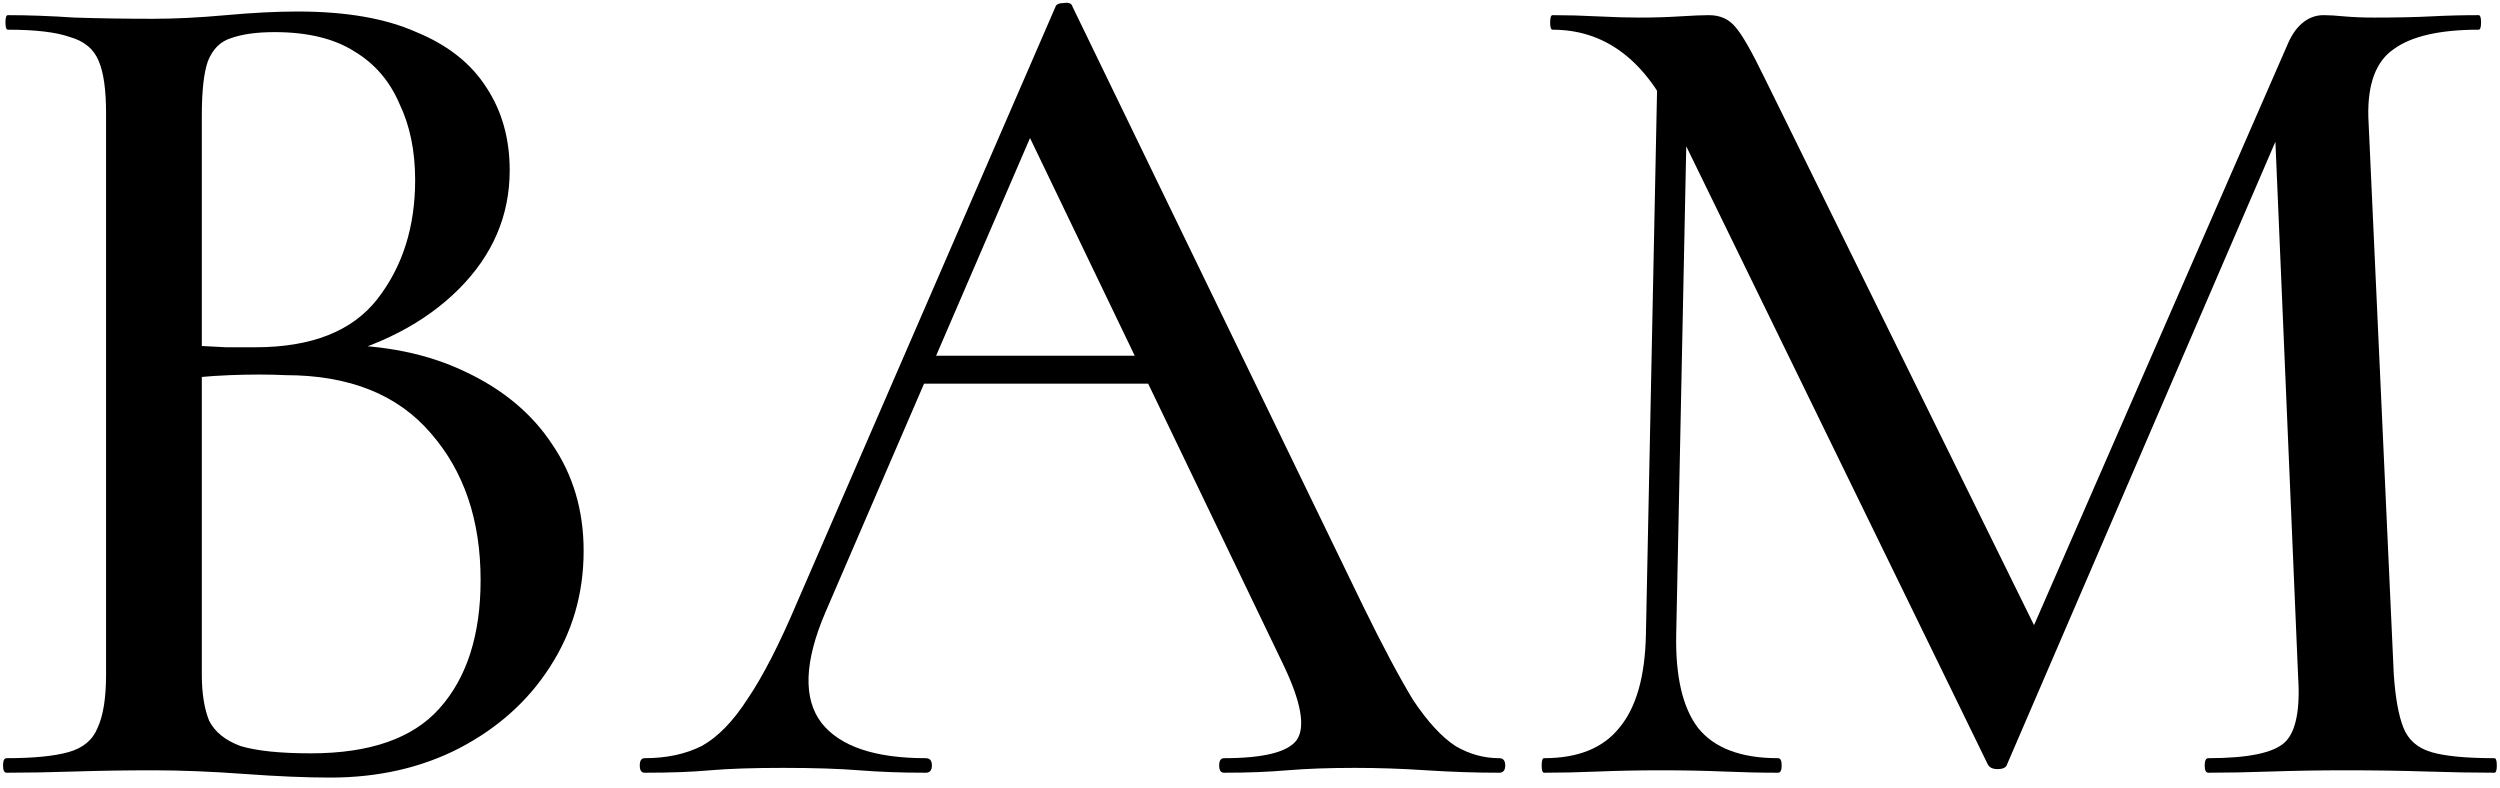 <?xml version="1.0" encoding="UTF-8"?> <svg xmlns="http://www.w3.org/2000/svg" width="165" height="52" viewBox="0 0 165 52" fill="none"> <path d="M21.16 23.8L22.04 22.76C25.347 22.76 28.227 23.347 30.68 24.52C33.187 25.693 35.107 27.293 36.44 29.32C37.827 31.347 38.52 33.693 38.52 36.36C38.52 39.187 37.773 41.747 36.28 44.04C34.84 46.28 32.84 48.067 30.28 49.4C27.773 50.68 24.947 51.32 21.8 51.32C20.2 51.32 18.307 51.24 16.12 51.08C13.934 50.92 11.934 50.84 10.12 50.84C8.307 50.84 6.574 50.867 4.92 50.92C3.267 50.973 1.774 51 0.44 51C0.28 51 0.2 50.84 0.2 50.52C0.2 50.2 0.28 50.04 0.44 50.04C2.2 50.04 3.56 49.907 4.52 49.64C5.48 49.373 6.12 48.84 6.44 48.04C6.814 47.24 7 46.067 7 44.52V7.48C7 5.933 6.84 4.787 6.52 4.04C6.2 3.24 5.56 2.707 4.6 2.44C3.694 2.12 2.334 1.96 0.52 1.96C0.414 1.96 0.36 1.8 0.36 1.48C0.36 1.16 0.414 1 0.52 1C1.854 1 3.32 1.053 4.92 1.16C6.574 1.213 8.307 1.24 10.12 1.24C11.56 1.24 13.16 1.16 14.92 1C16.68 0.84 18.253 0.76 19.64 0.76C22.84 0.76 25.453 1.213 27.48 2.12C29.56 2.973 31.107 4.2 32.12 5.8C33.133 7.347 33.64 9.16 33.64 11.24C33.64 14.227 32.52 16.84 30.28 19.08C28.04 21.32 25 22.893 21.16 23.8ZM18.12 2.12C16.947 2.12 15.987 2.253 15.24 2.52C14.547 2.733 14.04 3.24 13.72 4.04C13.454 4.787 13.32 5.987 13.32 7.64V23.32L10.68 22.68C12.387 22.787 13.8 22.867 14.92 22.92C16.04 22.92 16.68 22.92 16.84 22.92C20.573 22.92 23.267 21.853 24.92 19.72C26.573 17.587 27.4 14.973 27.4 11.88C27.4 9.96 27.053 8.28 26.36 6.84C25.72 5.347 24.733 4.2 23.4 3.4C22.067 2.547 20.307 2.12 18.12 2.12ZM20.52 49.72C24.413 49.72 27.24 48.733 29 46.76C30.814 44.733 31.72 41.907 31.72 38.28C31.72 34.333 30.627 31.107 28.44 28.6C26.253 26.04 23.053 24.76 18.84 24.76C17.773 24.707 16.547 24.707 15.16 24.76C13.774 24.813 12.36 24.947 10.92 25.16L13.32 24.28V44.52C13.32 45.747 13.48 46.76 13.8 47.56C14.174 48.307 14.867 48.867 15.88 49.24C16.947 49.56 18.494 49.72 20.52 49.72Z" fill="black"></path> <path d="M59.825 25.32L61.025 23.48H77.505L78.065 25.32H59.825ZM98.945 50.04C99.212 50.04 99.345 50.2 99.345 50.52C99.345 50.84 99.212 51 98.945 51C97.398 51 95.799 50.947 94.145 50.84C92.545 50.733 90.972 50.68 89.425 50.68C87.719 50.68 86.225 50.733 84.945 50.84C83.719 50.947 82.332 51 80.785 51C80.572 51 80.465 50.84 80.465 50.52C80.465 50.2 80.572 50.04 80.785 50.04C83.398 50.04 84.999 49.64 85.585 48.84C86.172 47.987 85.879 46.333 84.705 43.88L67.505 8.12L70.065 4.28L54.465 40.44C53.078 43.693 52.998 46.12 54.225 47.72C55.452 49.267 57.745 50.04 61.105 50.04C61.372 50.04 61.505 50.2 61.505 50.52C61.505 50.84 61.372 51 61.105 51C59.505 51 58.038 50.947 56.705 50.84C55.372 50.733 53.692 50.68 51.665 50.68C49.692 50.68 48.092 50.733 46.865 50.84C45.692 50.947 44.252 51 42.545 51C42.332 51 42.225 50.84 42.225 50.52C42.225 50.2 42.332 50.04 42.545 50.04C43.985 50.04 45.239 49.773 46.305 49.24C47.372 48.653 48.385 47.613 49.345 46.12C50.358 44.627 51.452 42.493 52.625 39.72L69.665 0.44C69.719 0.28 69.905 0.2 70.225 0.2C70.545 0.147 70.732 0.227 70.785 0.44L89.985 40.04C91.265 42.653 92.359 44.707 93.265 46.2C94.225 47.64 95.159 48.653 96.065 49.24C96.972 49.773 97.932 50.04 98.945 50.04Z" fill="black"></path> <path d="M108.63 41.88L109.43 2.84L111.43 3L110.63 41.88C110.576 44.653 111.056 46.707 112.07 48.04C113.136 49.373 114.896 50.04 117.35 50.04C117.51 50.04 117.59 50.2 117.59 50.52C117.59 50.84 117.51 51 117.35 51C116.176 51 114.976 50.973 113.75 50.92C112.523 50.867 111.136 50.84 109.59 50.84C108.15 50.84 106.79 50.867 105.51 50.92C104.23 50.973 103.03 51 101.91 51C101.803 51 101.75 50.84 101.75 50.52C101.75 50.2 101.803 50.04 101.91 50.04C104.15 50.04 105.803 49.373 106.87 48.04C107.99 46.707 108.576 44.653 108.63 41.88ZM164.63 50.04C164.736 50.04 164.79 50.2 164.79 50.52C164.79 50.84 164.736 51 164.63 51C163.296 51 161.803 50.973 160.15 50.92C158.496 50.867 156.736 50.84 154.87 50.84C153.11 50.84 151.456 50.867 149.91 50.92C148.363 50.973 146.976 51 145.75 51C145.59 51 145.51 50.84 145.51 50.52C145.51 50.2 145.59 50.04 145.75 50.04C148.363 50.04 150.043 49.693 150.79 49C151.536 48.307 151.83 46.813 151.67 44.52L150.07 6.84L153.19 2.36L132.47 50.44C132.416 50.653 132.203 50.76 131.83 50.76C131.51 50.76 131.296 50.653 131.19 50.44L110.31 7.64C108.443 3.853 105.83 1.96 102.47 1.96C102.363 1.96 102.31 1.8 102.31 1.48C102.31 1.16 102.363 1 102.47 1C103.43 1 104.416 1.027 105.43 1.08C106.496 1.133 107.403 1.16 108.15 1.16C109.163 1.16 110.07 1.133 110.87 1.08C111.723 1.027 112.363 1 112.79 1C113.536 1 114.123 1.267 114.55 1.8C114.976 2.28 115.616 3.4 116.47 5.16L134.63 42.04L131.67 47.16L150.95 3C151.216 2.36 151.536 1.88 151.91 1.56C152.336 1.187 152.816 1 153.35 1C153.723 1 154.176 1.027 154.71 1.08C155.296 1.133 155.963 1.16 156.71 1.16C158.203 1.16 159.456 1.133 160.47 1.08C161.483 1.027 162.523 1 163.59 1C163.696 1 163.75 1.16 163.75 1.48C163.75 1.8 163.696 1.96 163.59 1.96C161.03 1.96 159.163 2.387 157.99 3.24C156.816 4.04 156.256 5.533 156.31 7.72L157.99 44.52C158.096 46.067 158.31 47.24 158.63 48.04C158.95 48.84 159.563 49.373 160.47 49.64C161.376 49.907 162.763 50.04 164.63 50.04Z" fill="black"></path> </svg> 